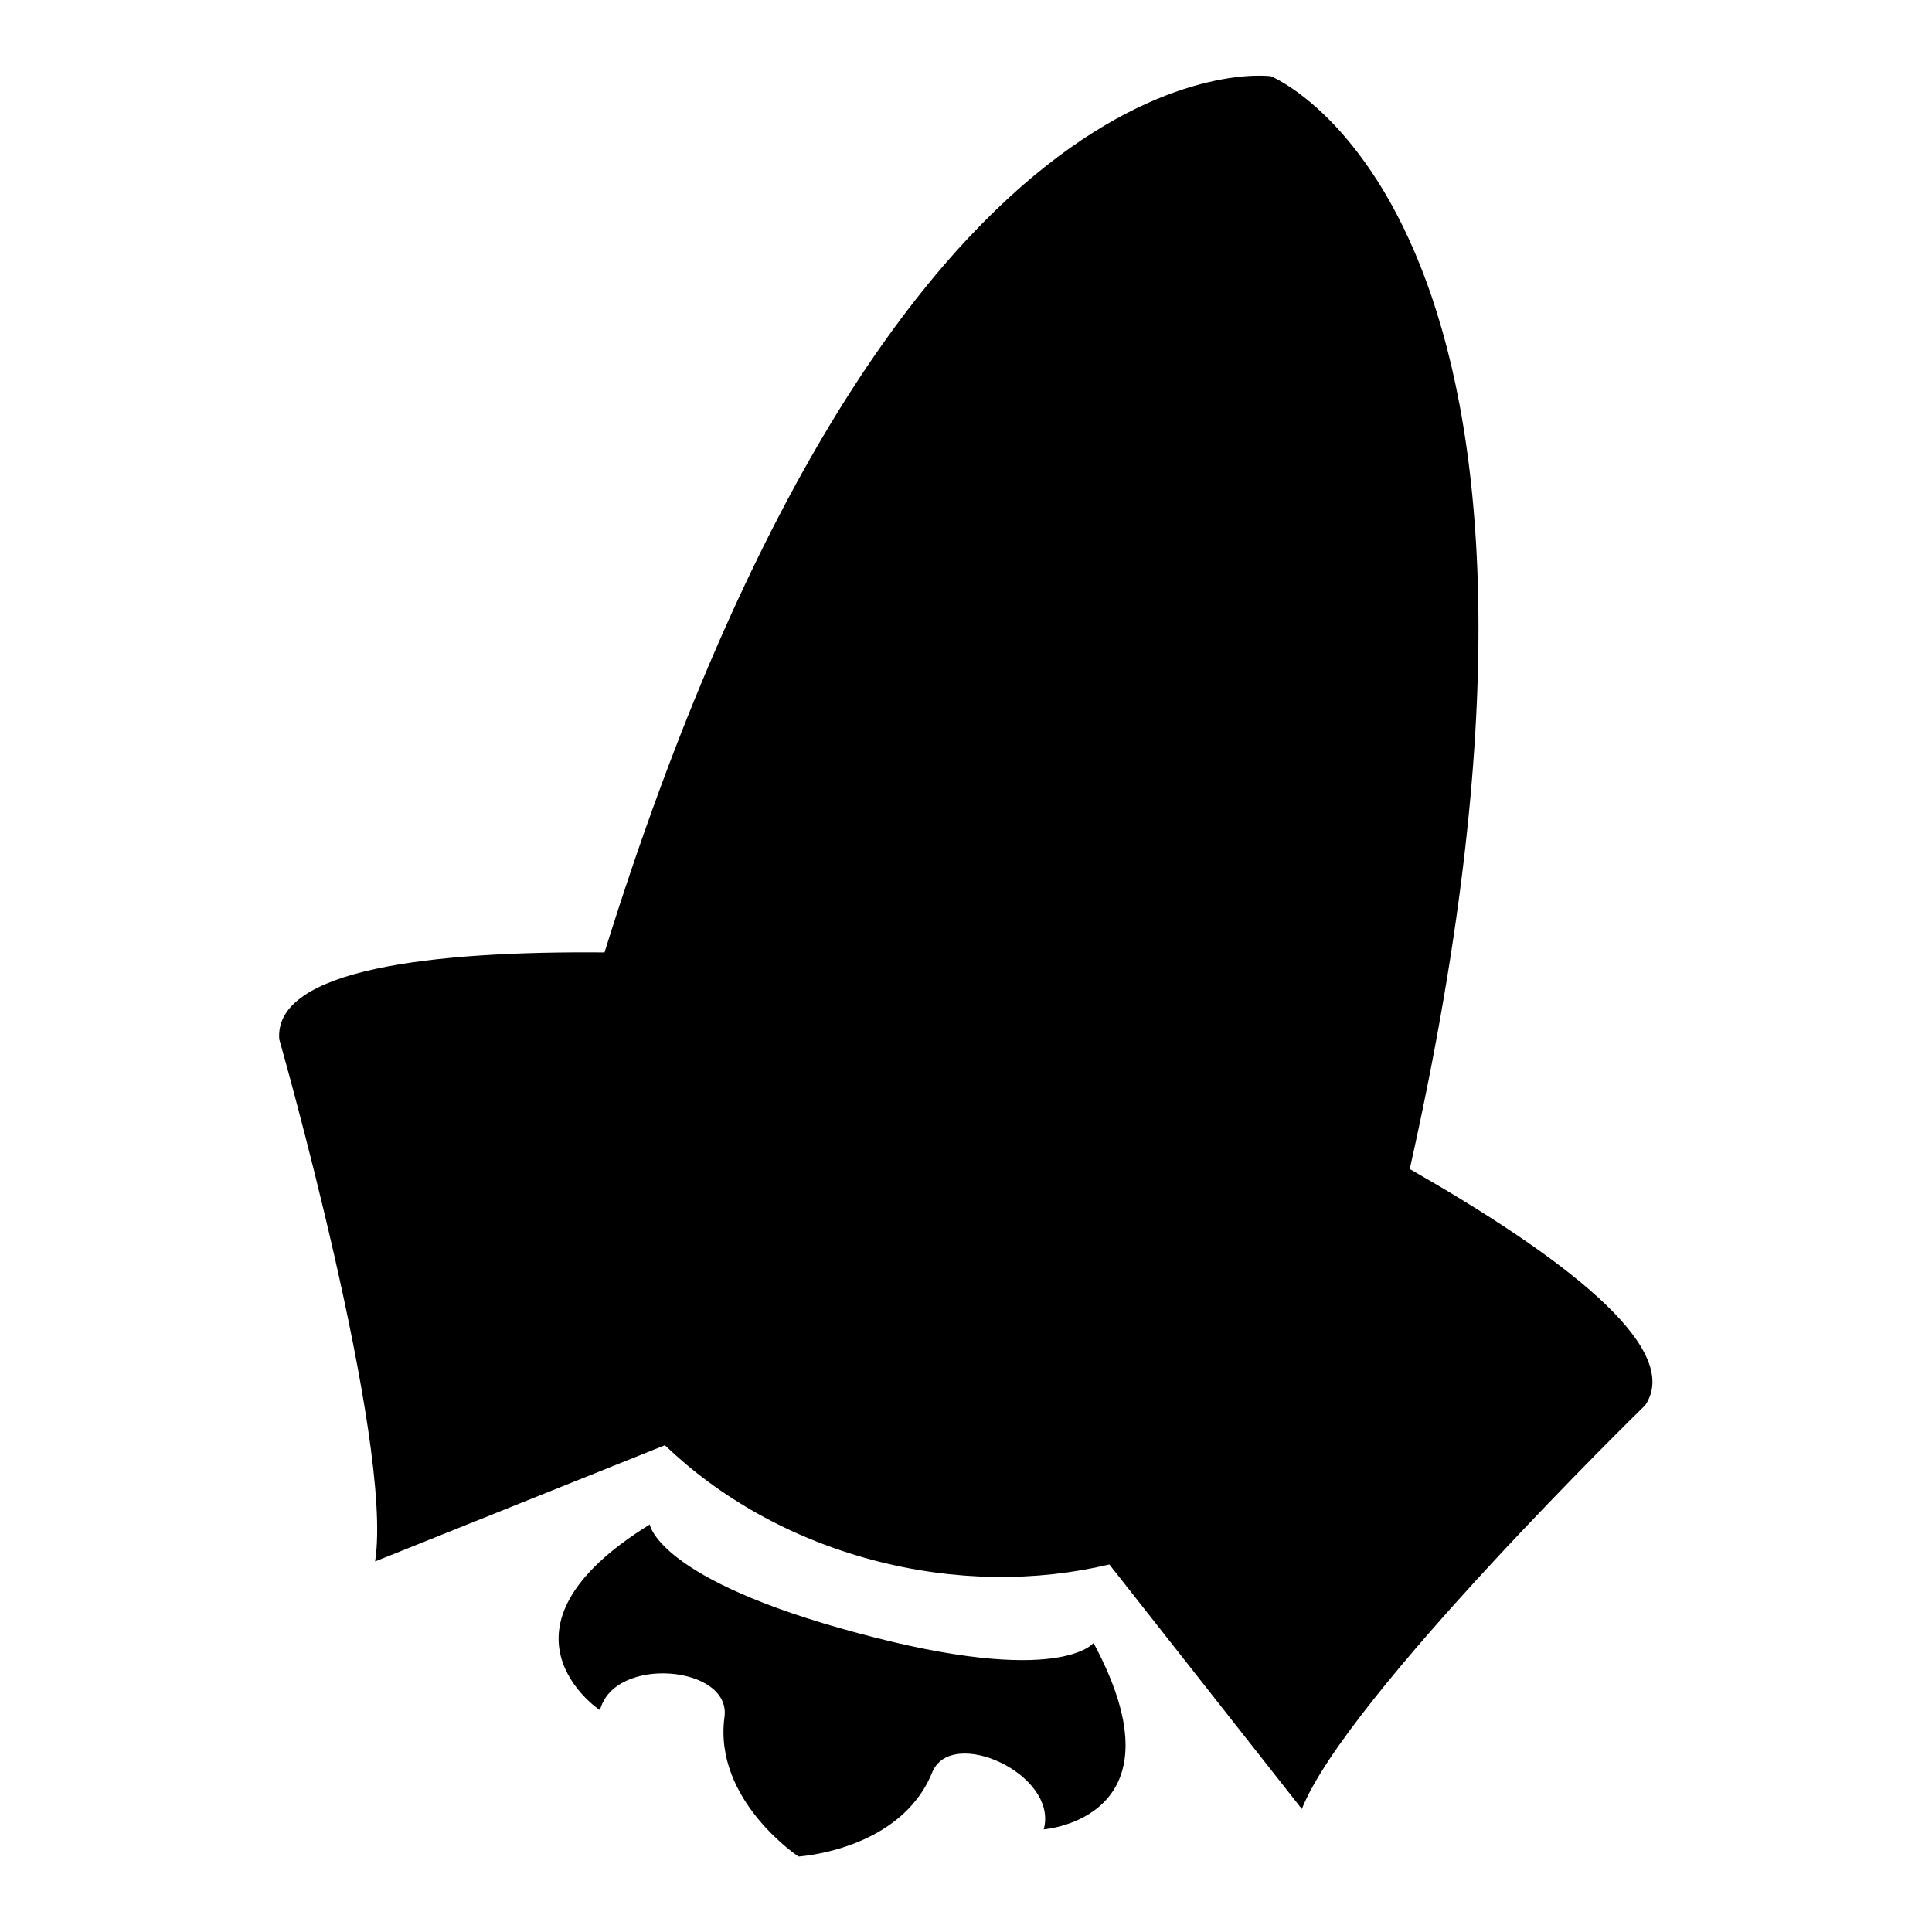 <?xml version="1.0" encoding="utf-8"?>
<!-- Svg Vector Icons : http://www.onlinewebfonts.com/icon -->
<!DOCTYPE svg PUBLIC "-//W3C//DTD SVG 1.1//EN" "http://www.w3.org/Graphics/SVG/1.1/DTD/svg11.dtd">
<svg version="1.1" xmlns="http://www.w3.org/2000/svg" xmlns:xlink="http://www.w3.org/1999/xlink" x="0px" y="0px" viewBox="0 0 256 256" enable-background="new 0 0 256 256" xml:space="preserve">
<g><g><path fill="#000000" d="M218,186.2c0,0-39.6,38.6-45.5,53.5l-25.5-32.4c-9.7,2.3-20.5,2.3-31.4-0.6c-10.9-2.9-20.3-8.3-27.5-15.2l-38.4,15.4C52.2,191,37,137.7,37,137.7c-0.7-9.3,20.3-11.7,43.1-11.5C118.5,3,168.4,10.1,168.4,10.1l-28.7,107.3l0,0l28.7-107.3c0,0,46.7,18.8,18.4,144.8C206.4,166.1,223.2,178.5,218,186.2z M86.1,202c0,0,1,7.3,27.6,14.4c26.7,7.2,31.2,1.3,31.2,1.3c12.5,23.3-6.6,24.7-6.6,24.7c2-7.3-12.3-13.8-14.8-7.5c-4.2,10.3-17.7,11.1-17.7,11.1s-11.3-7.5-9.8-18.5c0.9-6.8-14.6-8.2-16.5-0.9C79.4,226.6,63.6,215.9,86.1,202z"/></g></g>
</svg>